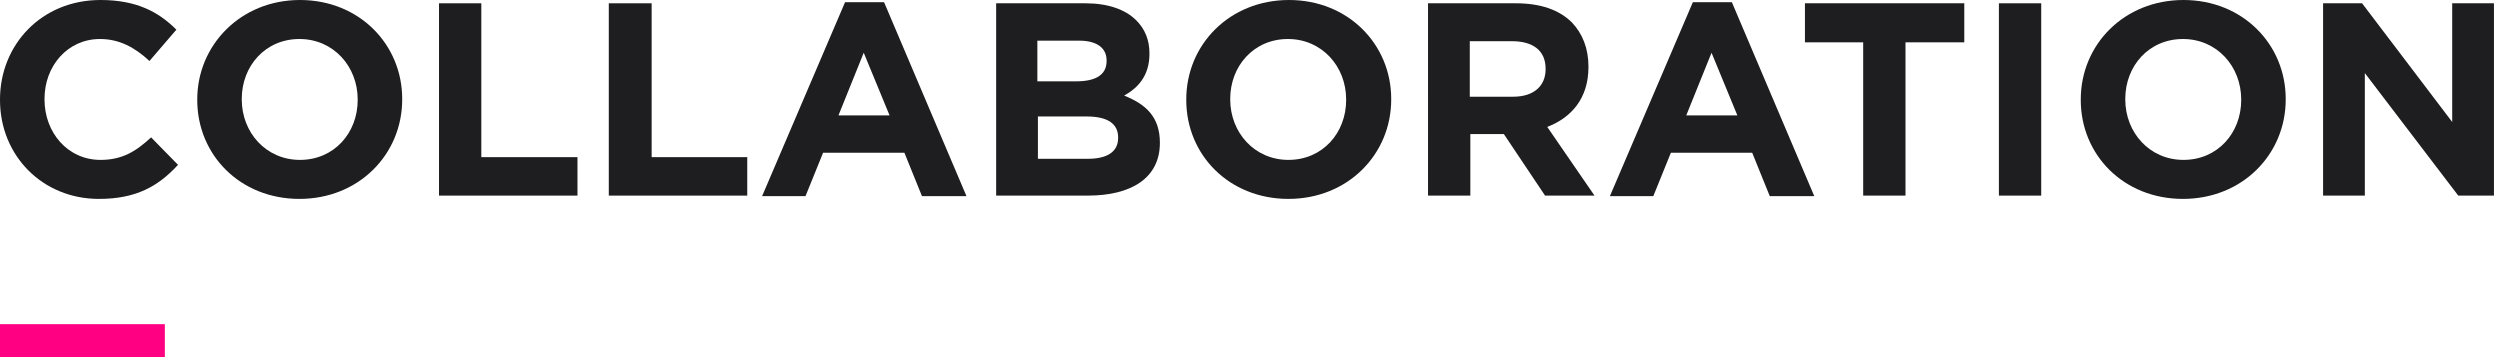 <?xml version="1.0" encoding="utf-8"?>
<!-- Generator: Adobe Illustrator 26.2.1, SVG Export Plug-In . SVG Version: 6.00 Build 0)  -->
<svg version="1.1" id="レイヤー_1" xmlns="http://www.w3.org/2000/svg" xmlns:xlink="http://www.w3.org/1999/xlink" x="0px"
	 y="0px" viewBox="0 0 455 65" style="enable-background:new 0 0 455 65;" xml:space="preserve">
<style type="text/css">
	.st0{fill:#1E1E20;}
	.st1{fill:#FF0082;}
</style>
<g id="a">
</g>
<g>
	<path class="st0" d="M0,18.2v-0.1C0,8.2,7.5,0,18.3,0c6.6,0,10.6,2.2,13.8,5.4l-4.9,5.7c-2.7-2.5-5.5-4-9-4C12.3,7.1,8.1,12,8.1,18
		v0.1c0,6,4.2,11,10.2,11c4,0,6.5-1.6,9.2-4.1l4.9,5c-3.6,3.9-7.6,6.2-14.4,6.2C7.7,36.2,0,28.3,0,18.2z"/>
	<path class="st0" d="M35.9,18.2v-0.1C35.9,8.2,43.8,0,54.6,0s18.6,8.1,18.6,18v0.1c0,10-7.9,18.1-18.7,18.1
		C43.7,36.2,35.9,28.2,35.9,18.2z M65.1,18.2v-0.1c0-6-4.4-11-10.6-11C48.3,7.1,44,12,44,18v0.1c0,6,4.4,11,10.6,11
		S65.1,24.2,65.1,18.2z"/>
	<path class="st0" d="M79.9,0.6h7.7v28h17.5v7H79.9V0.6z"/>
	<path class="st0" d="M110.9,0.6h7.7v28H136v7h-25.2V0.6z"/>
	<path class="st0" d="M153.8,0.4h7.1l15,35.3h-8.1l-3.2-7.9h-14.8l-3.2,7.9h-7.9L153.8,0.4z M161.9,21l-4.7-11.4L152.6,21H161.9z"/>
	<path class="st0" d="M181.3,0.6h16.3c4,0,7.2,1.1,9.2,3.1c1.6,1.6,2.4,3.6,2.4,6v0.1c0,4-2.1,6.2-4.6,7.6c4,1.6,6.5,3.9,6.5,8.6V26
		c0,6.4-5.2,9.6-13.1,9.6h-16.7V0.6z M195.9,14.8c3.4,0,5.5-1.1,5.5-3.7V11c0-2.3-1.8-3.6-5-3.6h-7.6v7.4H195.9z M198,28.9
		c3.4,0,5.5-1.2,5.5-3.8V25c0-2.4-1.8-3.8-5.7-3.8h-8.9v7.7H198z"/>
	<path class="st0" d="M215.9,18.2v-0.1c0-10,7.9-18.1,18.7-18.1c10.8,0,18.6,8.1,18.6,18v0.1c0,10-7.9,18.1-18.7,18.1
		S215.9,28.2,215.9,18.2z M245,18.2v-0.1c0-6-4.4-11-10.6-11S223.9,12,223.9,18v0.1c0,6,4.4,11,10.6,11
		C240.7,29.1,245,24.2,245,18.2z"/>
	<path class="st0" d="M259.9,0.6h16c4.5,0,7.9,1.2,10.2,3.5c1.9,2,3,4.7,3,8v0.1c0,5.7-3.1,9.2-7.5,10.9l8.6,12.5h-9l-7.5-11.2h-6.1
		v11.2h-7.7V0.6z M275.4,17.6c3.8,0,5.9-2,5.9-5v-0.1c0-3.3-2.3-5-6.1-5h-7.7v10.1H275.4z"/>
	<path class="st0" d="M308.1,0.4h7.1l15,35.3h-8.1l-3.2-7.9h-14.8l-3.2,7.9h-7.9L308.1,0.4z M316.2,21l-4.7-11.4L306.9,21H316.2z"/>
	<path class="st0" d="M339.2,7.7h-10.7V0.6h29v7.1h-10.7v27.9h-7.7V7.7z"/>
	<path class="st0" d="M363.8,0.6h7.7v35h-7.7V0.6z"/>
	<path class="st0" d="M378.7,18.2v-0.1c0-10,7.9-18.1,18.7-18.1c10.8,0,18.6,8.1,18.6,18v0.1c0,10-7.9,18.1-18.7,18.1
		S378.7,28.2,378.7,18.2z M407.9,18.2v-0.1c0-6-4.4-11-10.6-11S386.8,12,386.8,18v0.1c0,6,4.4,11,10.6,11
		C403.6,29.1,407.9,24.2,407.9,18.2z"/>
	<path class="st0" d="M422.8,0.6h7.1l16.4,21.6V0.6h7.6v35h-6.5l-17-22.3v22.3h-7.6V0.6z"/>
</g>
<g>
	<path class="st1" d="M0,65v-6h30v6H0z"/>
</g>
</svg>
